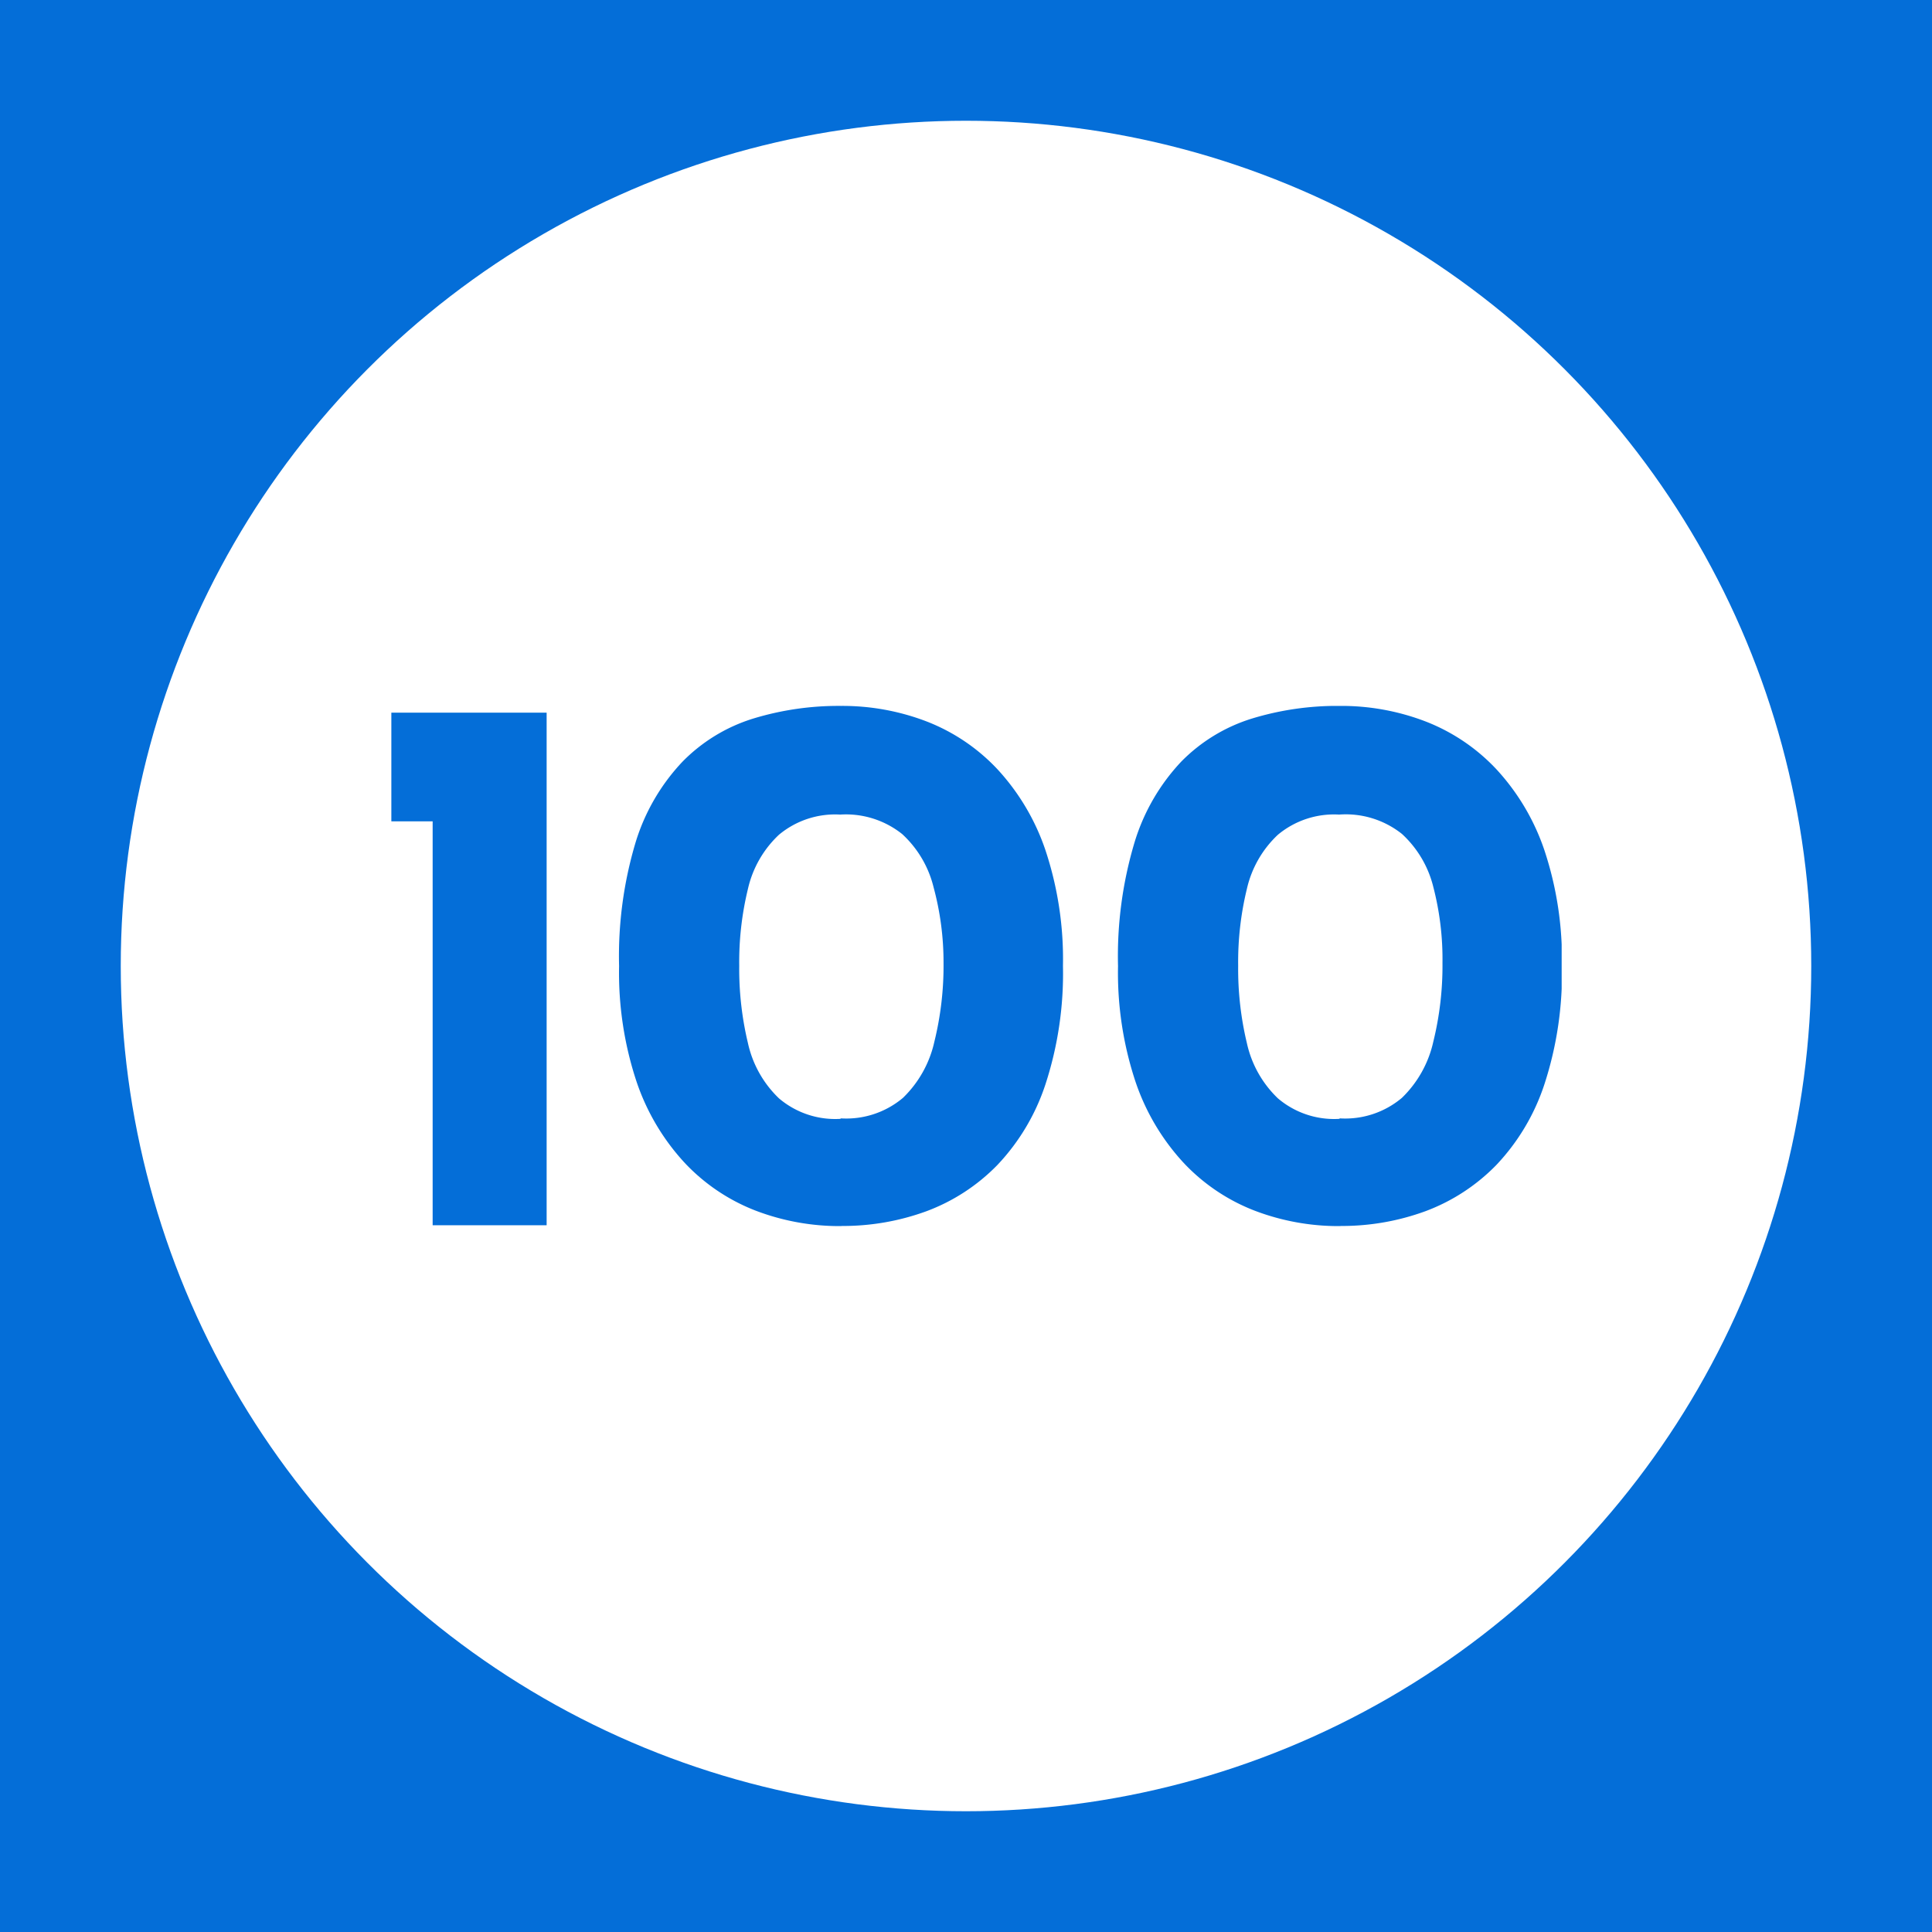<?xml version="1.0" encoding="UTF-8" standalone="no"?>
<svg
   width="16"
   height="16"
   viewBox="0 0 16 16"
   version="1.1"
   id="svg1"
   sodipodi:docname="favicon_v3.svg"
   inkscape:version="1.3.2 (091e20ef0f, 2023-11-25)"
   xmlns:inkscape="http://www.inkscape.org/namespaces/inkscape"
   xmlns:sodipodi="http://sodipodi.sourceforge.net/DTD/sodipodi-0.dtd"
   xmlns="http://www.w3.org/2000/svg"
   xmlns:svg="http://www.w3.org/2000/svg">
  <sodipodi:namedview
     id="namedview1"
     pagecolor="#505050"
     bordercolor="#ffffff"
     borderopacity="1"
     inkscape:showpageshadow="0"
     inkscape:pageopacity="0"
     inkscape:pagecheckerboard="1"
     inkscape:deskcolor="#d1d1d1"
     inkscape:zoom="52.875"
     inkscape:cx="8"
     inkscape:cy="8"
     inkscape:window-width="1920"
     inkscape:window-height="1060"
     inkscape:window-x="0"
     inkscape:window-y="20"
     inkscape:window-maximized="1"
     inkscape:current-layer="svg1" />
  <defs
     id="defs1">
    <clipPath
       id="clip-path">
      <rect
         id="Прямоугольник_257"
         data-name="Прямоугольник 257"
         width="9.692"
         height="4.308"
         fill="#c4003c" />
    </clipPath>
  </defs>
  <g
     id="Сгруппировать_227"
     data-name="Сгруппировать 227"
     transform="translate(-152 -709)">
    <rect
       id="Прямоугольник_244"
       data-name="Прямоугольник 244"
       width="16"
       height="16"
       transform="translate(152 709)"
       fill="#c4003c"
       style="fill:#046ed8;fill-opacity:1" />
    <g
       id="Сгруппировать_82"
       data-name="Сгруппировать 82"
       transform="translate(-5 -1546)">
      <circle
         id="Эллипс_62"
         data-name="Эллипс 62"
         cx="7"
         cy="7"
         r="7"
         transform="translate(158 2256)"
         fill="#fff" />
      <g
         id="Сгруппировать_81"
         data-name="Сгруппировать 81"
         transform="translate(160.241 2260.846)">
        <path
           id="Контур_110"
           data-name="Контур 110"
           d="M0,.1v.9H.342V4.345h.944V.1Z"
           transform="translate(0 -0.044)"
           fill="#c4003c"
           style="fill:#046ed8;fill-opacity:1" />
        <g
           id="Сгруппировать_77"
           data-name="Сгруппировать 77"
           transform="translate(0 0)">
          <g
             id="Сгруппировать_76"
             data-name="Сгруппировать 76"
             clip-path="url(#clip-path)">
            <path
               id="Контур_111"
               data-name="Контур 111"
               d="M5.279,4.308a1.948,1.948,0,0,1-.707-.128,1.593,1.593,0,0,1-.586-.394,1.868,1.868,0,0,1-.4-.673,2.862,2.862,0,0,1-.145-.958,3.284,3.284,0,0,1,.138-1.029A1.689,1.689,0,0,1,3.966.462,1.4,1.4,0,0,1,4.548.106,2.418,2.418,0,0,1,5.279,0a1.948,1.948,0,0,1,.707.128,1.593,1.593,0,0,1,.586.394,1.868,1.868,0,0,1,.4.673,2.862,2.862,0,0,1,.145.958,2.956,2.956,0,0,1-.145.981,1.777,1.777,0,0,1-.4.67,1.6,1.6,0,0,1-.586.381,2.012,2.012,0,0,1-.7.122m-.007-.891a.729.729,0,0,0,.513-.17.927.927,0,0,0,.26-.465,2.63,2.63,0,0,0,.076-.654A2.378,2.378,0,0,0,6.045,1.5a.882.882,0,0,0-.26-.439A.747.747,0,0,0,5.272.9a.727.727,0,0,0-.507.167.883.883,0,0,0-.257.449,2.557,2.557,0,0,0-.072.635,2.635,2.635,0,0,0,.072.641.9.9,0,0,0,.257.458.719.719,0,0,0,.507.17"
               transform="translate(-1.555 0)"
               fill="#c4003c"
               style="fill:#046ed8;fill-opacity:1" />
            <path
               id="Контур_112"
               data-name="Контур 112"
               d="M12.815,4.308a1.948,1.948,0,0,1-.707-.128,1.593,1.593,0,0,1-.586-.394,1.868,1.868,0,0,1-.4-.673,2.862,2.862,0,0,1-.145-.958,3.284,3.284,0,0,1,.138-1.029A1.689,1.689,0,0,1,11.5.462a1.4,1.4,0,0,1,.582-.356A2.418,2.418,0,0,1,12.815,0a1.948,1.948,0,0,1,.707.128,1.593,1.593,0,0,1,.586.394,1.868,1.868,0,0,1,.4.673,2.862,2.862,0,0,1,.145.958,2.956,2.956,0,0,1-.145.981,1.777,1.777,0,0,1-.4.67,1.6,1.6,0,0,1-.586.381,2.012,2.012,0,0,1-.7.122m-.007-.891a.729.729,0,0,0,.513-.17.927.927,0,0,0,.26-.465,2.63,2.63,0,0,0,.076-.654,2.378,2.378,0,0,0-.076-.628.882.882,0,0,0-.26-.439A.747.747,0,0,0,12.808.9a.727.727,0,0,0-.507.167.883.883,0,0,0-.257.449,2.557,2.557,0,0,0-.072.635,2.635,2.635,0,0,0,.072.641.9.9,0,0,0,.257.458.719.719,0,0,0,.507.17"
               transform="translate(-4.959 0)"
               fill="#c4003c"
               style="fill:#046ed8;fill-opacity:1" />
          </g>
        </g>
      </g>
    </g>
  </g>
</svg>
